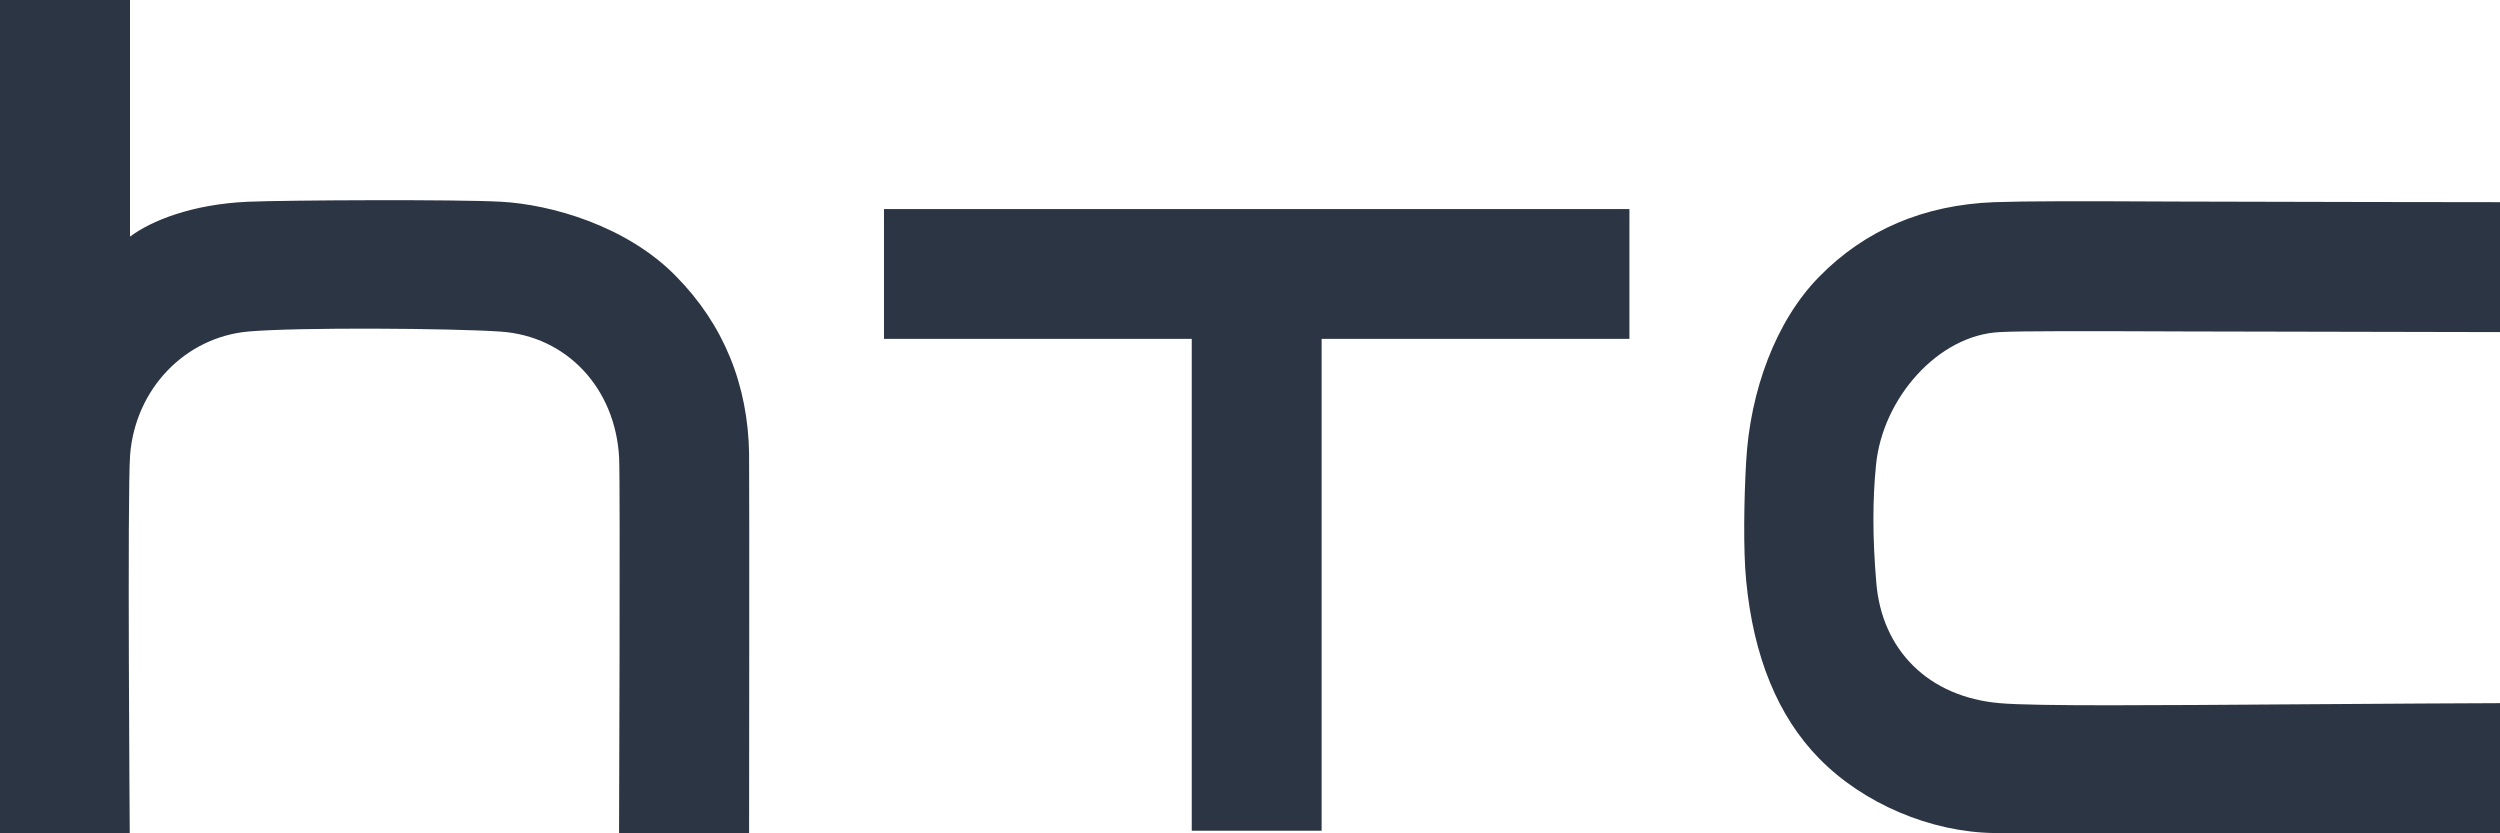 <?xml version="1.0" encoding="UTF-8"?>
<svg xmlns="http://www.w3.org/2000/svg" width="69" height="23" viewBox="0 0 69 23" fill="none">
  <g clip-path="url(#clip0_902_30)">
    <path d="M63.262 19.44C59.609 19.465 56.153 19.495 55.189 19.407C53.239 19.238 51.935 17.956 51.785 16.071C51.681 14.834 51.681 13.809 51.778 12.833C51.956 10.998 53.486 9.249 55.19 9.166C55.8 9.133 57.434 9.137 60.391 9.148L69 9.166V5.58C69 5.58 62.143 5.573 60.081 5.563C57.314 5.55 55.921 5.549 55.039 5.58C53.099 5.654 51.473 6.348 50.209 7.638C49.013 8.854 48.299 10.791 48.193 12.752C48.133 13.809 48.113 15.191 48.193 16.013C48.392 18.119 49.071 19.775 50.209 20.934C51.427 22.179 53.281 22.967 55.042 22.992C56.487 23.01 69.001 22.992 69.001 22.992V19.407C69.001 19.407 65.199 19.423 63.263 19.44H63.262ZM24.398 5.771V9.353H32.892V22.928H36.477V9.353H44.972V5.771H24.398ZM20.676 12.546C20.648 10.617 19.973 8.961 18.658 7.624C17.288 6.224 15.196 5.642 13.828 5.568C12.638 5.501 7.949 5.522 6.847 5.568C5.296 5.635 4.165 6.099 3.599 6.524C3.594 6.527 3.588 6.525 3.588 6.517V0H0V22.992H3.581C3.581 22.992 3.512 13.581 3.591 12.556C3.733 10.734 5.109 9.303 6.864 9.149C8.272 9.028 12.495 9.061 13.819 9.152C15.639 9.278 16.982 10.706 17.088 12.629C17.122 13.336 17.086 22.992 17.086 22.992H20.675C20.675 22.992 20.685 13.375 20.675 12.546H20.676Z" fill="#2C3543"></path>
  </g>
  <defs>
    <clipPath id="clip0_902_30">
      <rect width="69" height="23" fill="white"></rect>
    </clipPath>
  </defs>
</svg>
